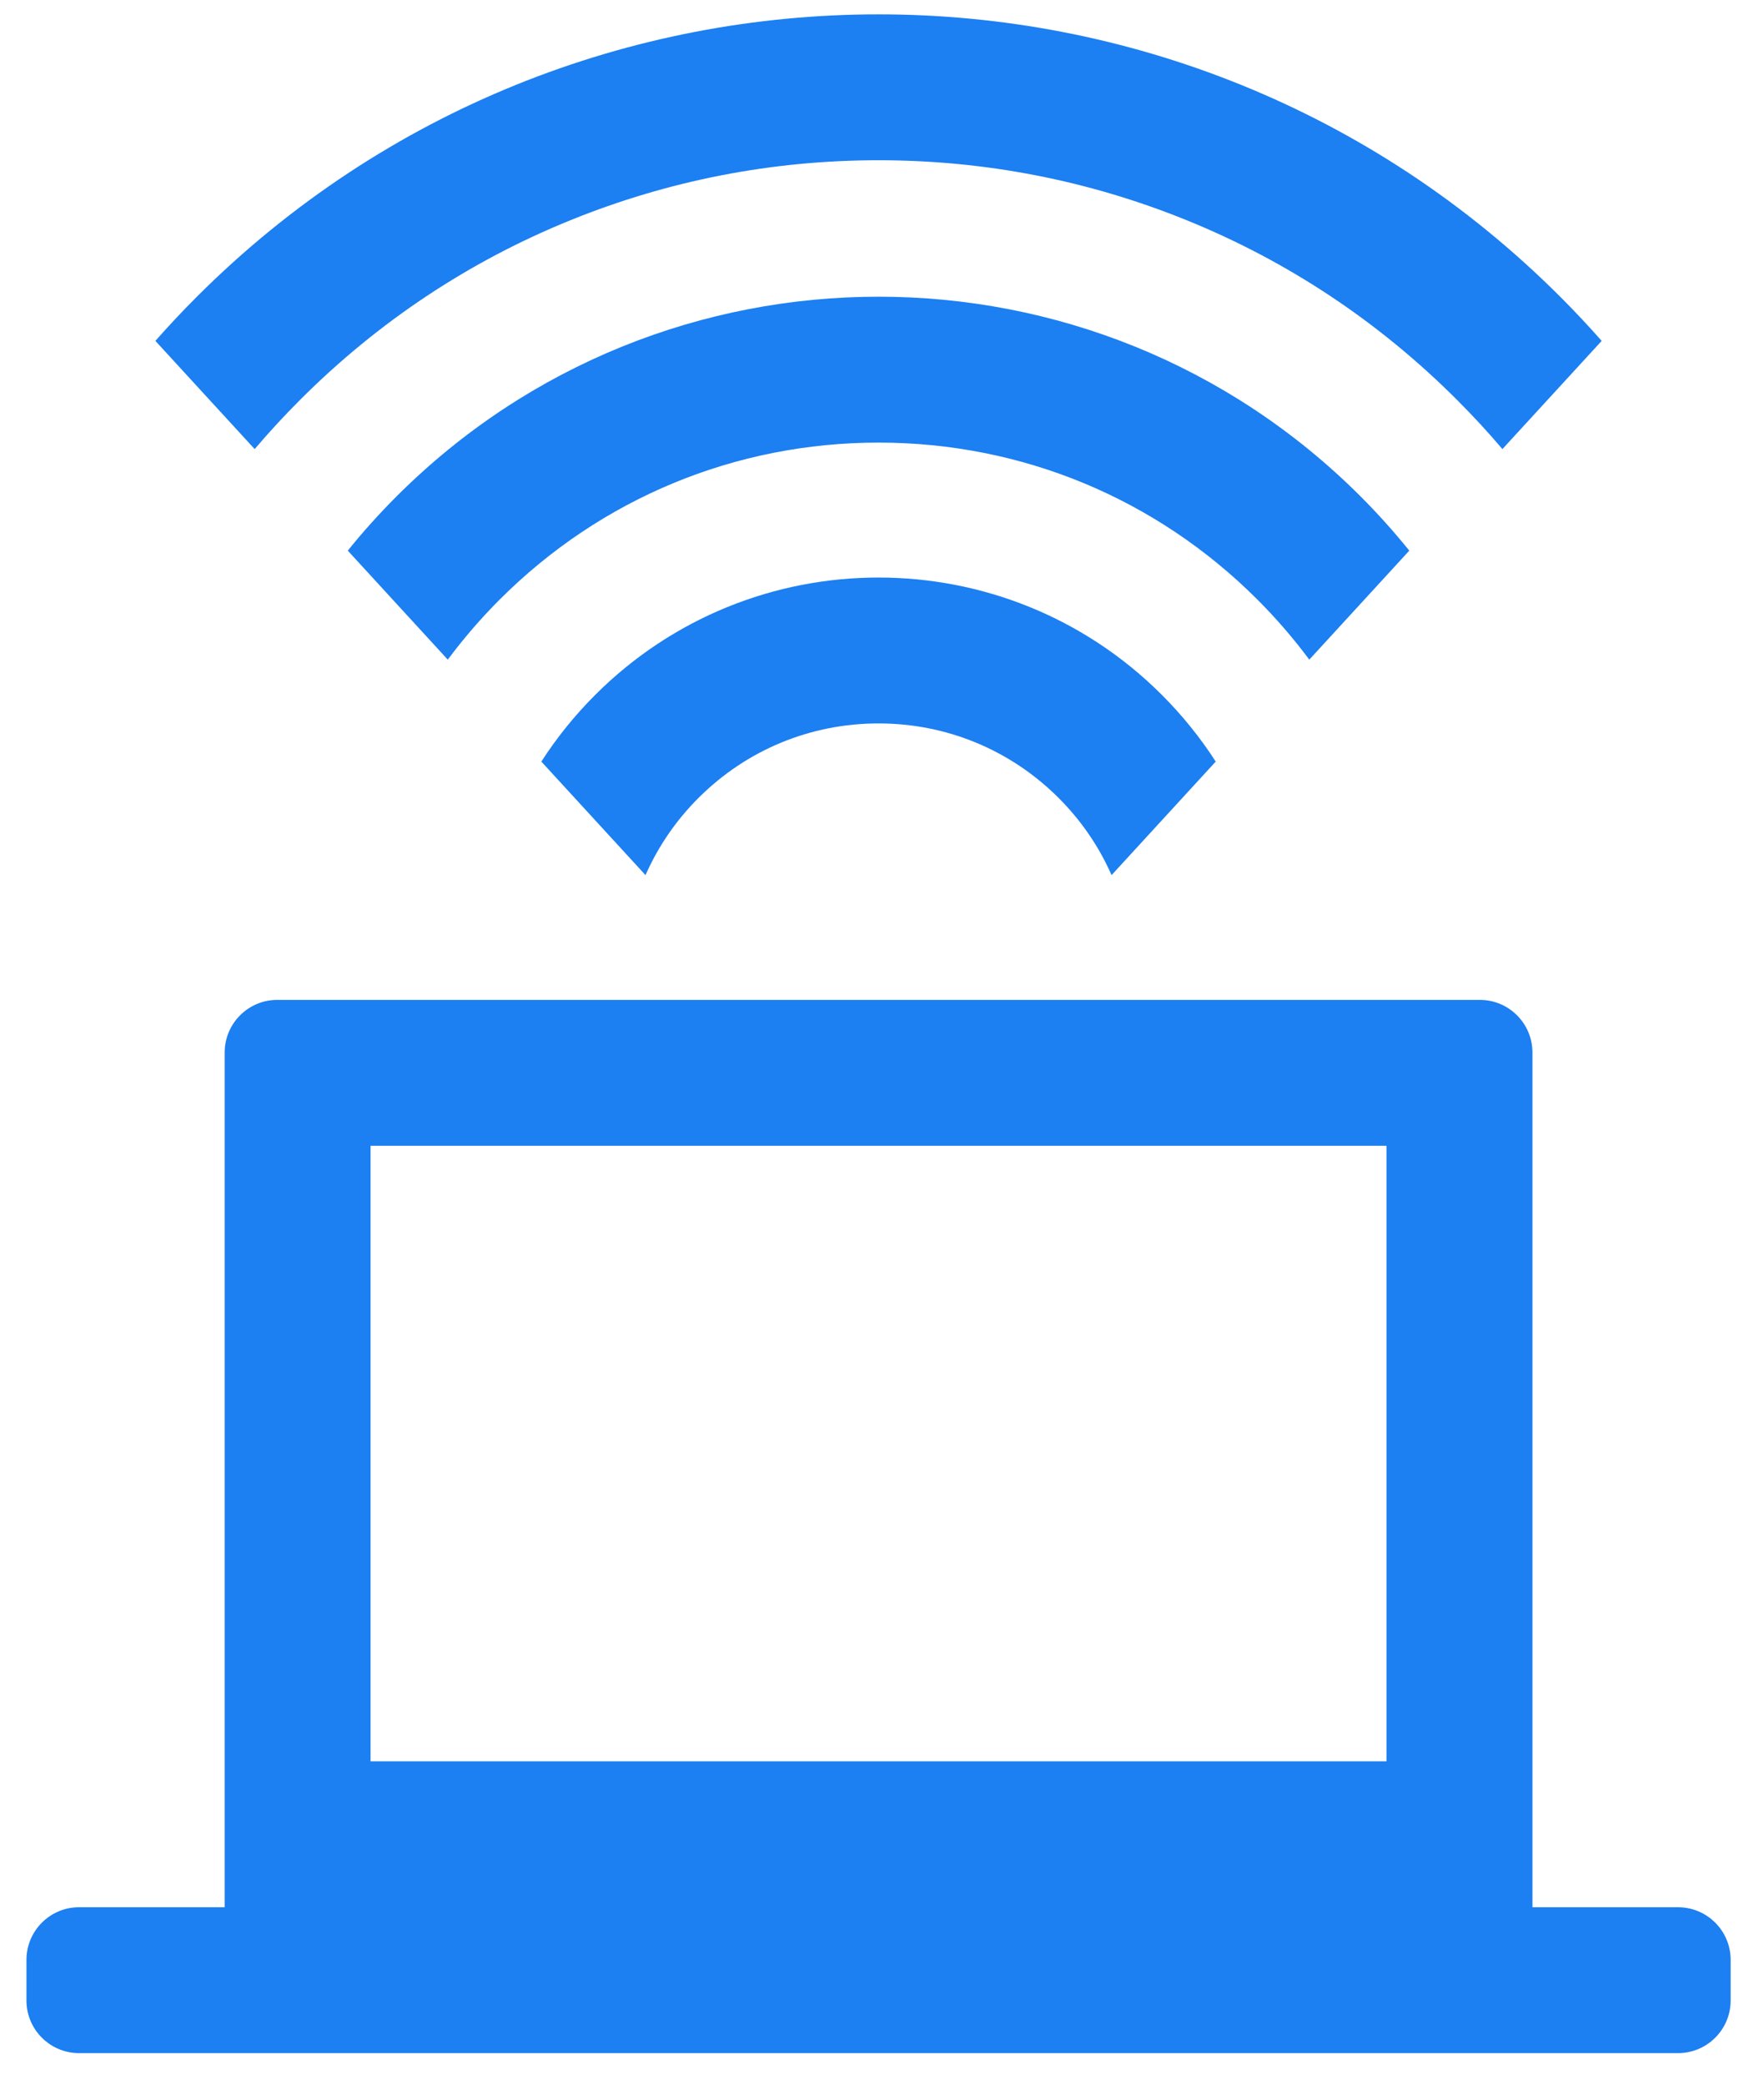 <svg xmlns="http://www.w3.org/2000/svg" fill="none" viewBox="0 0 44 52" height="52" width="44">
<path fill="#1C7FF2" d="M38.224 47.574V26.254C38.224 25.529 37.636 24.941 36.911 24.941H6.917C6.192 24.941 5.604 25.529 5.604 26.254V47.574H1.973C1.248 47.574 0.66 48.162 0.66 48.887V49.9C0.66 50.625 1.248 51.213 1.973 51.213H41.855C42.58 51.213 43.168 50.625 43.168 49.9V48.887C43.168 48.162 42.58 47.574 41.855 47.574H38.224H38.224ZM9.243 28.58H34.585V43.934H9.243V28.58Z"></path>
<path fill="#1C7FF2" d="M38.915 7.4C34.22 2.706 28.067 0.358 21.913 0.358C15.76 0.358 9.607 2.706 4.912 7.4C4.553 7.759 4.207 8.127 3.876 8.503L6.352 11.202C6.711 10.779 7.089 10.37 7.486 9.973C9.434 8.024 11.705 6.516 14.234 5.491C16.678 4.5 19.261 3.997 21.913 3.997C24.566 3.997 27.149 4.5 29.594 5.491C32.122 6.516 34.393 8.024 36.341 9.973C36.738 10.37 37.116 10.779 37.475 11.202L39.951 8.503C39.62 8.127 39.274 7.759 38.915 7.4Z"></path>
<path fill="#1C7FF2" d="M21.914 7.401C17.563 7.401 13.212 9.061 9.893 12.38C9.458 12.815 9.052 13.267 8.675 13.735L11.169 16.454C11.561 15.928 11.993 15.426 12.465 14.954C14.989 12.43 18.345 11.04 21.914 11.04C25.483 11.04 28.838 12.43 31.362 14.954C31.834 15.426 32.267 15.928 32.658 16.454L35.152 13.735C34.775 13.267 34.369 12.815 33.935 12.38C30.615 9.061 26.265 7.401 21.914 7.401Z"></path>
<path fill="#1C7FF2" d="M21.914 14.406C19.355 14.406 16.798 15.382 14.846 17.334C14.33 17.85 13.882 18.408 13.503 18.997L16.101 21.829C16.409 21.131 16.847 20.479 17.419 19.907C18.62 18.706 20.216 18.045 21.914 18.045C23.612 18.045 25.208 18.706 26.409 19.907C26.98 20.479 27.419 21.131 27.726 21.829L30.324 18.997C29.945 18.408 29.497 17.85 28.981 17.334C27.03 15.382 24.472 14.406 21.914 14.406Z"></path>
</svg>
